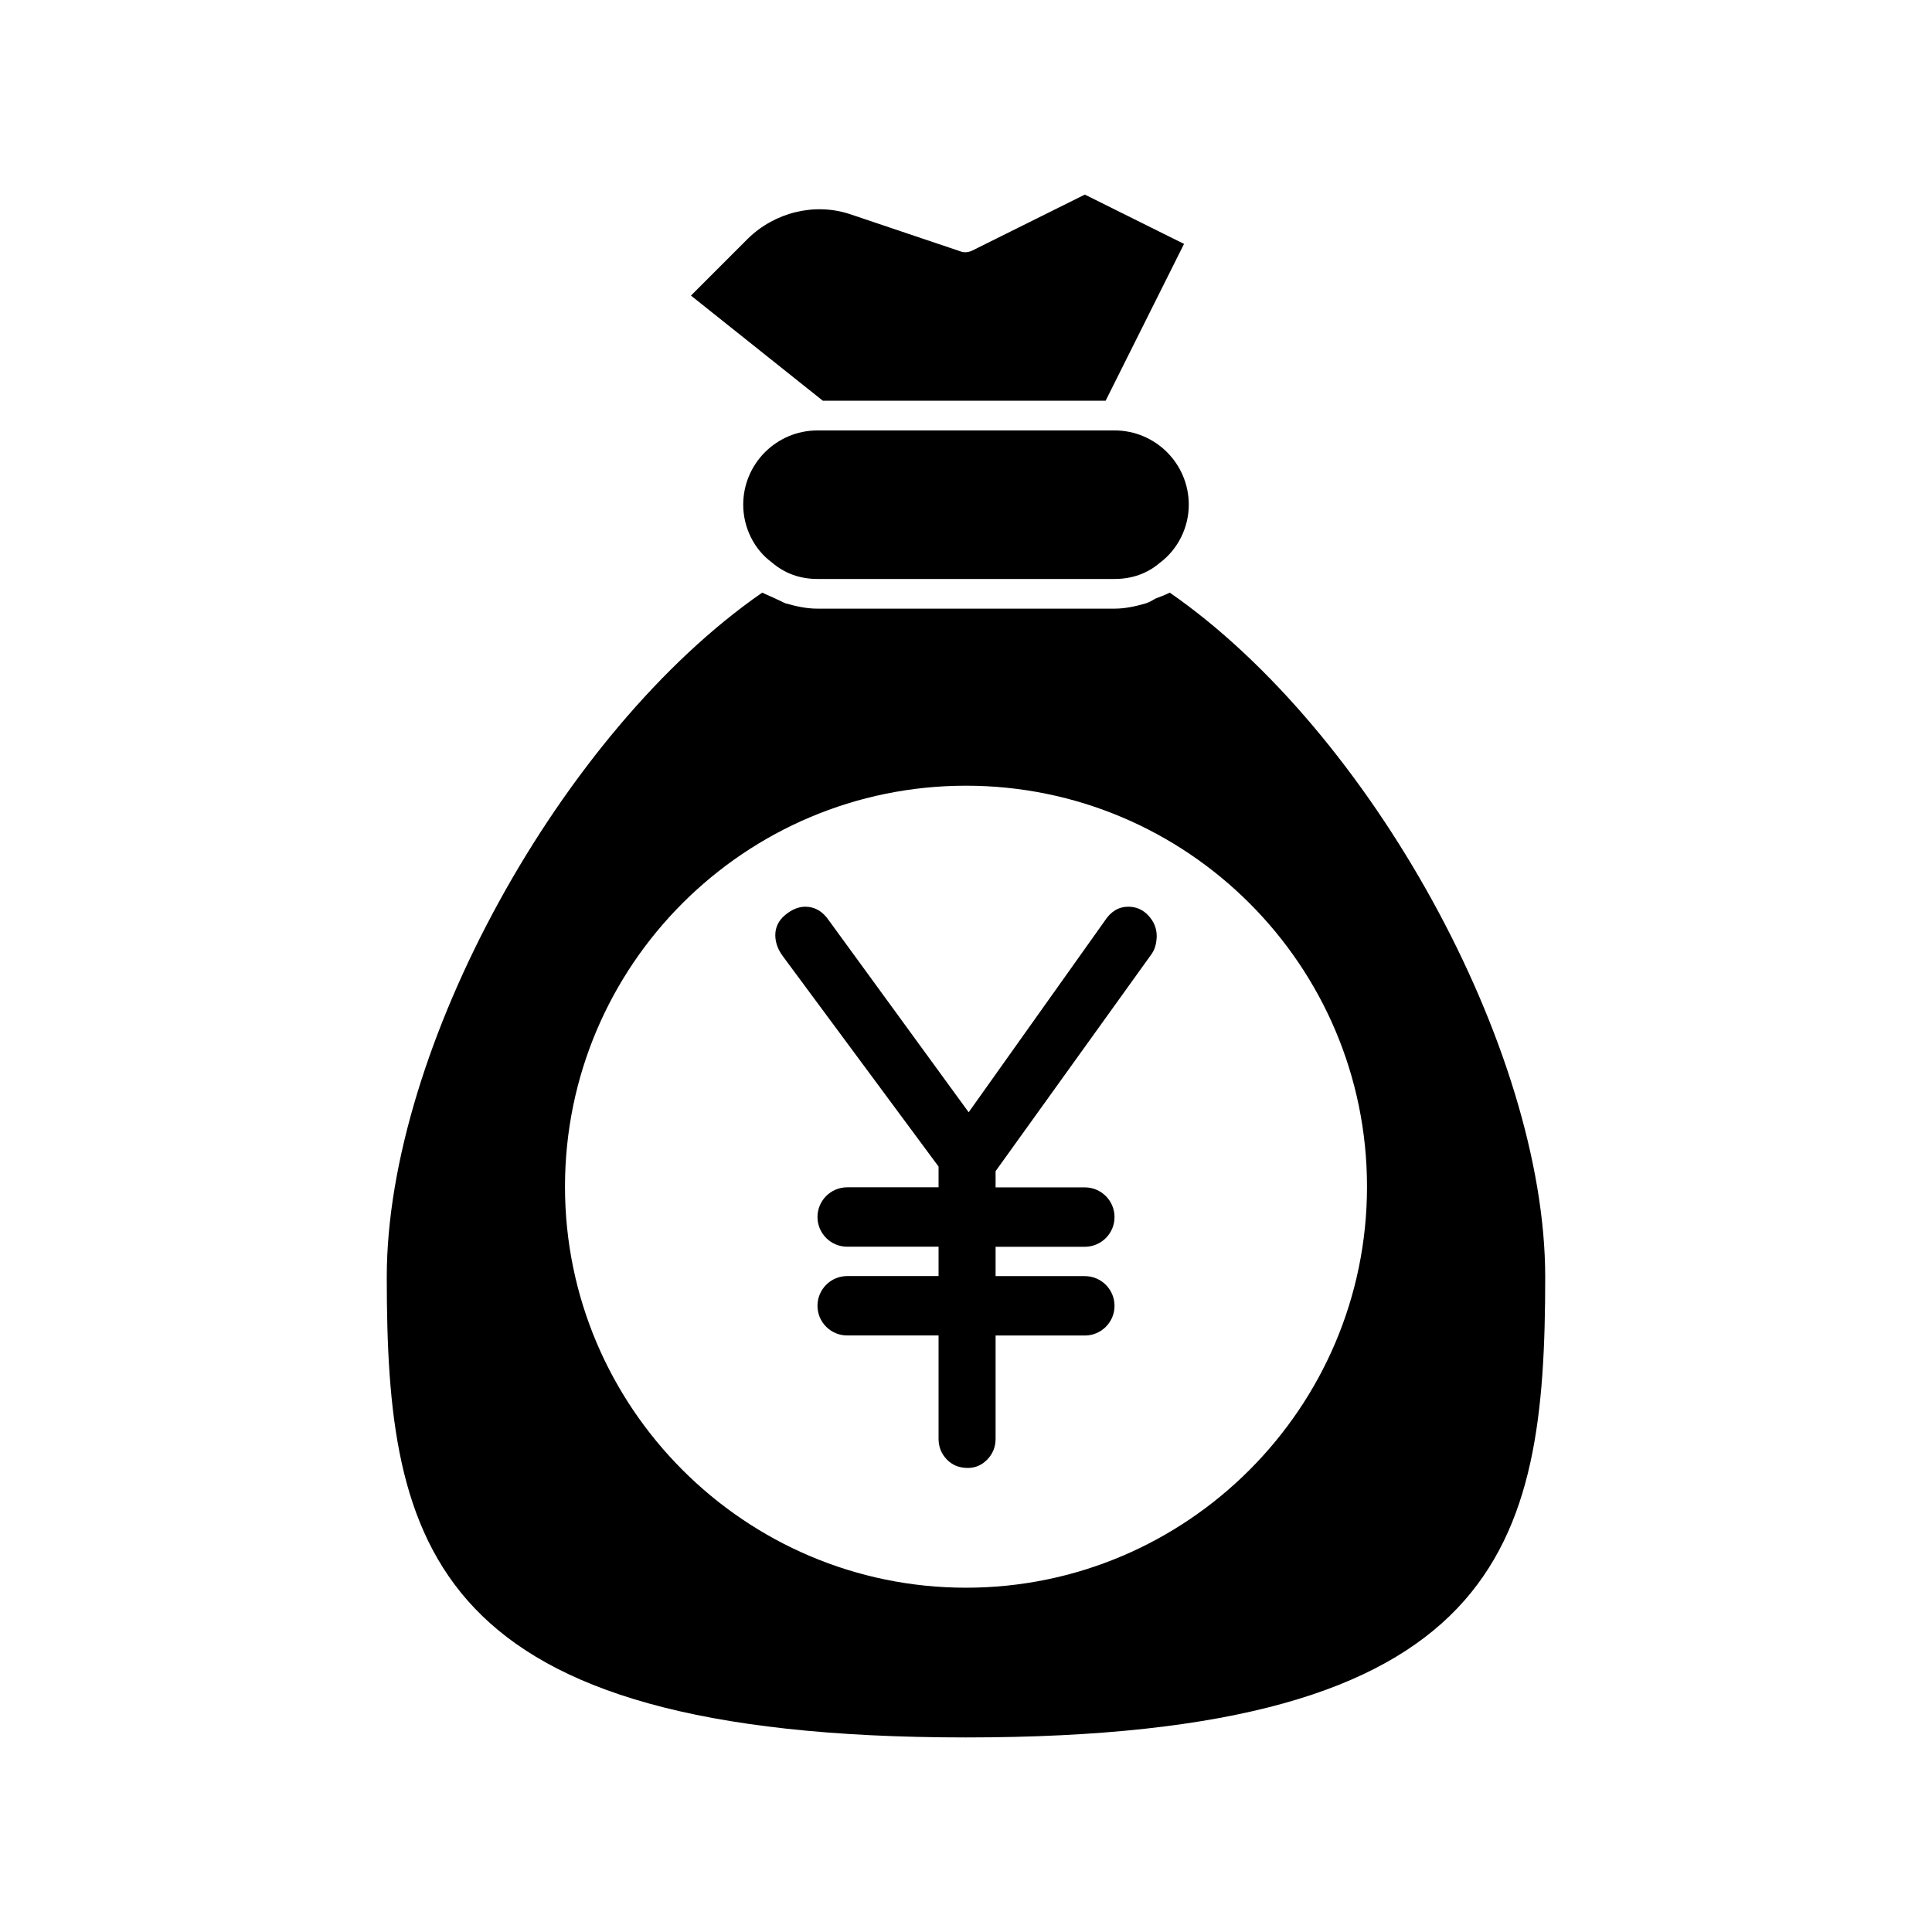 <?xml version="1.0" encoding="UTF-8"?>
<!-- Uploaded to: SVG Repo, www.svgrepo.com, Generator: SVG Repo Mixer Tools -->
<svg fill="#000000" width="800px" height="800px" version="1.1" viewBox="144 144 512 512" xmlns="http://www.w3.org/2000/svg">
 <g>
  <path d="m442.98 384.29c-2.519 0-4.598 1.258-6.234 3.777l-36.039 50.695-37.078-50.883c-1.637-2.394-3.715-3.59-6.234-3.59-1.762 0-3.527 0.723-5.289 2.172s-2.644 3.242-2.644 5.383c0 0.883 0.156 1.793 0.473 2.738s0.852 1.922 1.605 2.93l41.188 55.641v5.496h-24.215c-4.344 0-7.871 3.527-7.871 7.871s3.527 7.871 7.871 7.871h24.215v7.777l-24.215 0.004c-4.344 0-7.871 3.527-7.871 7.871s3.527 7.871 7.871 7.871h24.215v27.363c0 2.141 0.723 3.969 2.172 5.481 1.449 1.512 3.305 2.266 5.574 2.266 2.016 0 3.746-0.754 5.195-2.266 1.449-1.512 2.172-3.336 2.172-5.481v-27.348h23.648c4.344 0 7.871-3.527 7.871-7.871s-3.527-7.871-7.871-7.871h-23.648v-7.777h23.648c4.344 0 7.871-3.527 7.871-7.871s-3.527-7.871-7.871-7.871h-23.648v-4.297l41.375-57.59c0.504-0.754 0.852-1.543 1.039-2.363 0.188-0.82 0.285-1.605 0.285-2.363 0-2.016-0.723-3.809-2.172-5.383-1.453-1.594-3.246-2.383-5.387-2.383z"/>
  <path d="m437 250.2 20.781-41.562-26.289-13.07-29.758 14.801c-0.945 0.473-2.047 0.629-2.992 0.316l-29.441-9.918c-9.445-3.148-19.996-0.473-27.078 6.453l-15.113 15.113 34.953 27.867z"/>
  <path d="m439.36 258.07h-78.719c-10.863 0-19.68 8.816-19.68 19.68 0 5.984 2.832 11.809 7.559 15.273 3.465 2.992 7.559 4.41 12.121 4.41h78.719c4.566 0 8.66-1.418 11.965-4.25 4.879-3.621 7.715-9.445 7.715-15.43 0-10.867-8.816-19.684-19.68-19.684z"/>
  <path d="m454 301.05c-1.258 0.629-2.519 1.102-3.777 1.574-0.789 0.473-1.574 0.945-2.519 1.258-2.676 0.789-5.512 1.418-8.344 1.418h-78.719c-2.992 0-5.668-0.629-8.5-1.418-0.789-0.316-1.574-0.789-2.363-1.102-1.258-0.629-2.519-1.102-3.777-1.73-53.215 36.84-99.504 120.91-99.504 181.37 0 71.477 11.02 122.02 153.5 122.02s153.5-50.539 153.5-122.02c0-60.457-46.289-144.53-99.504-181.37zm-54 263.71c-58.566 0-106.27-47.703-106.27-106.27 0-58.727 47.703-106.27 106.27-106.27 58.566 0 106.27 47.547 106.27 106.27-0.004 58.566-47.707 106.27-106.27 106.27z"/>
 </g>
</svg>